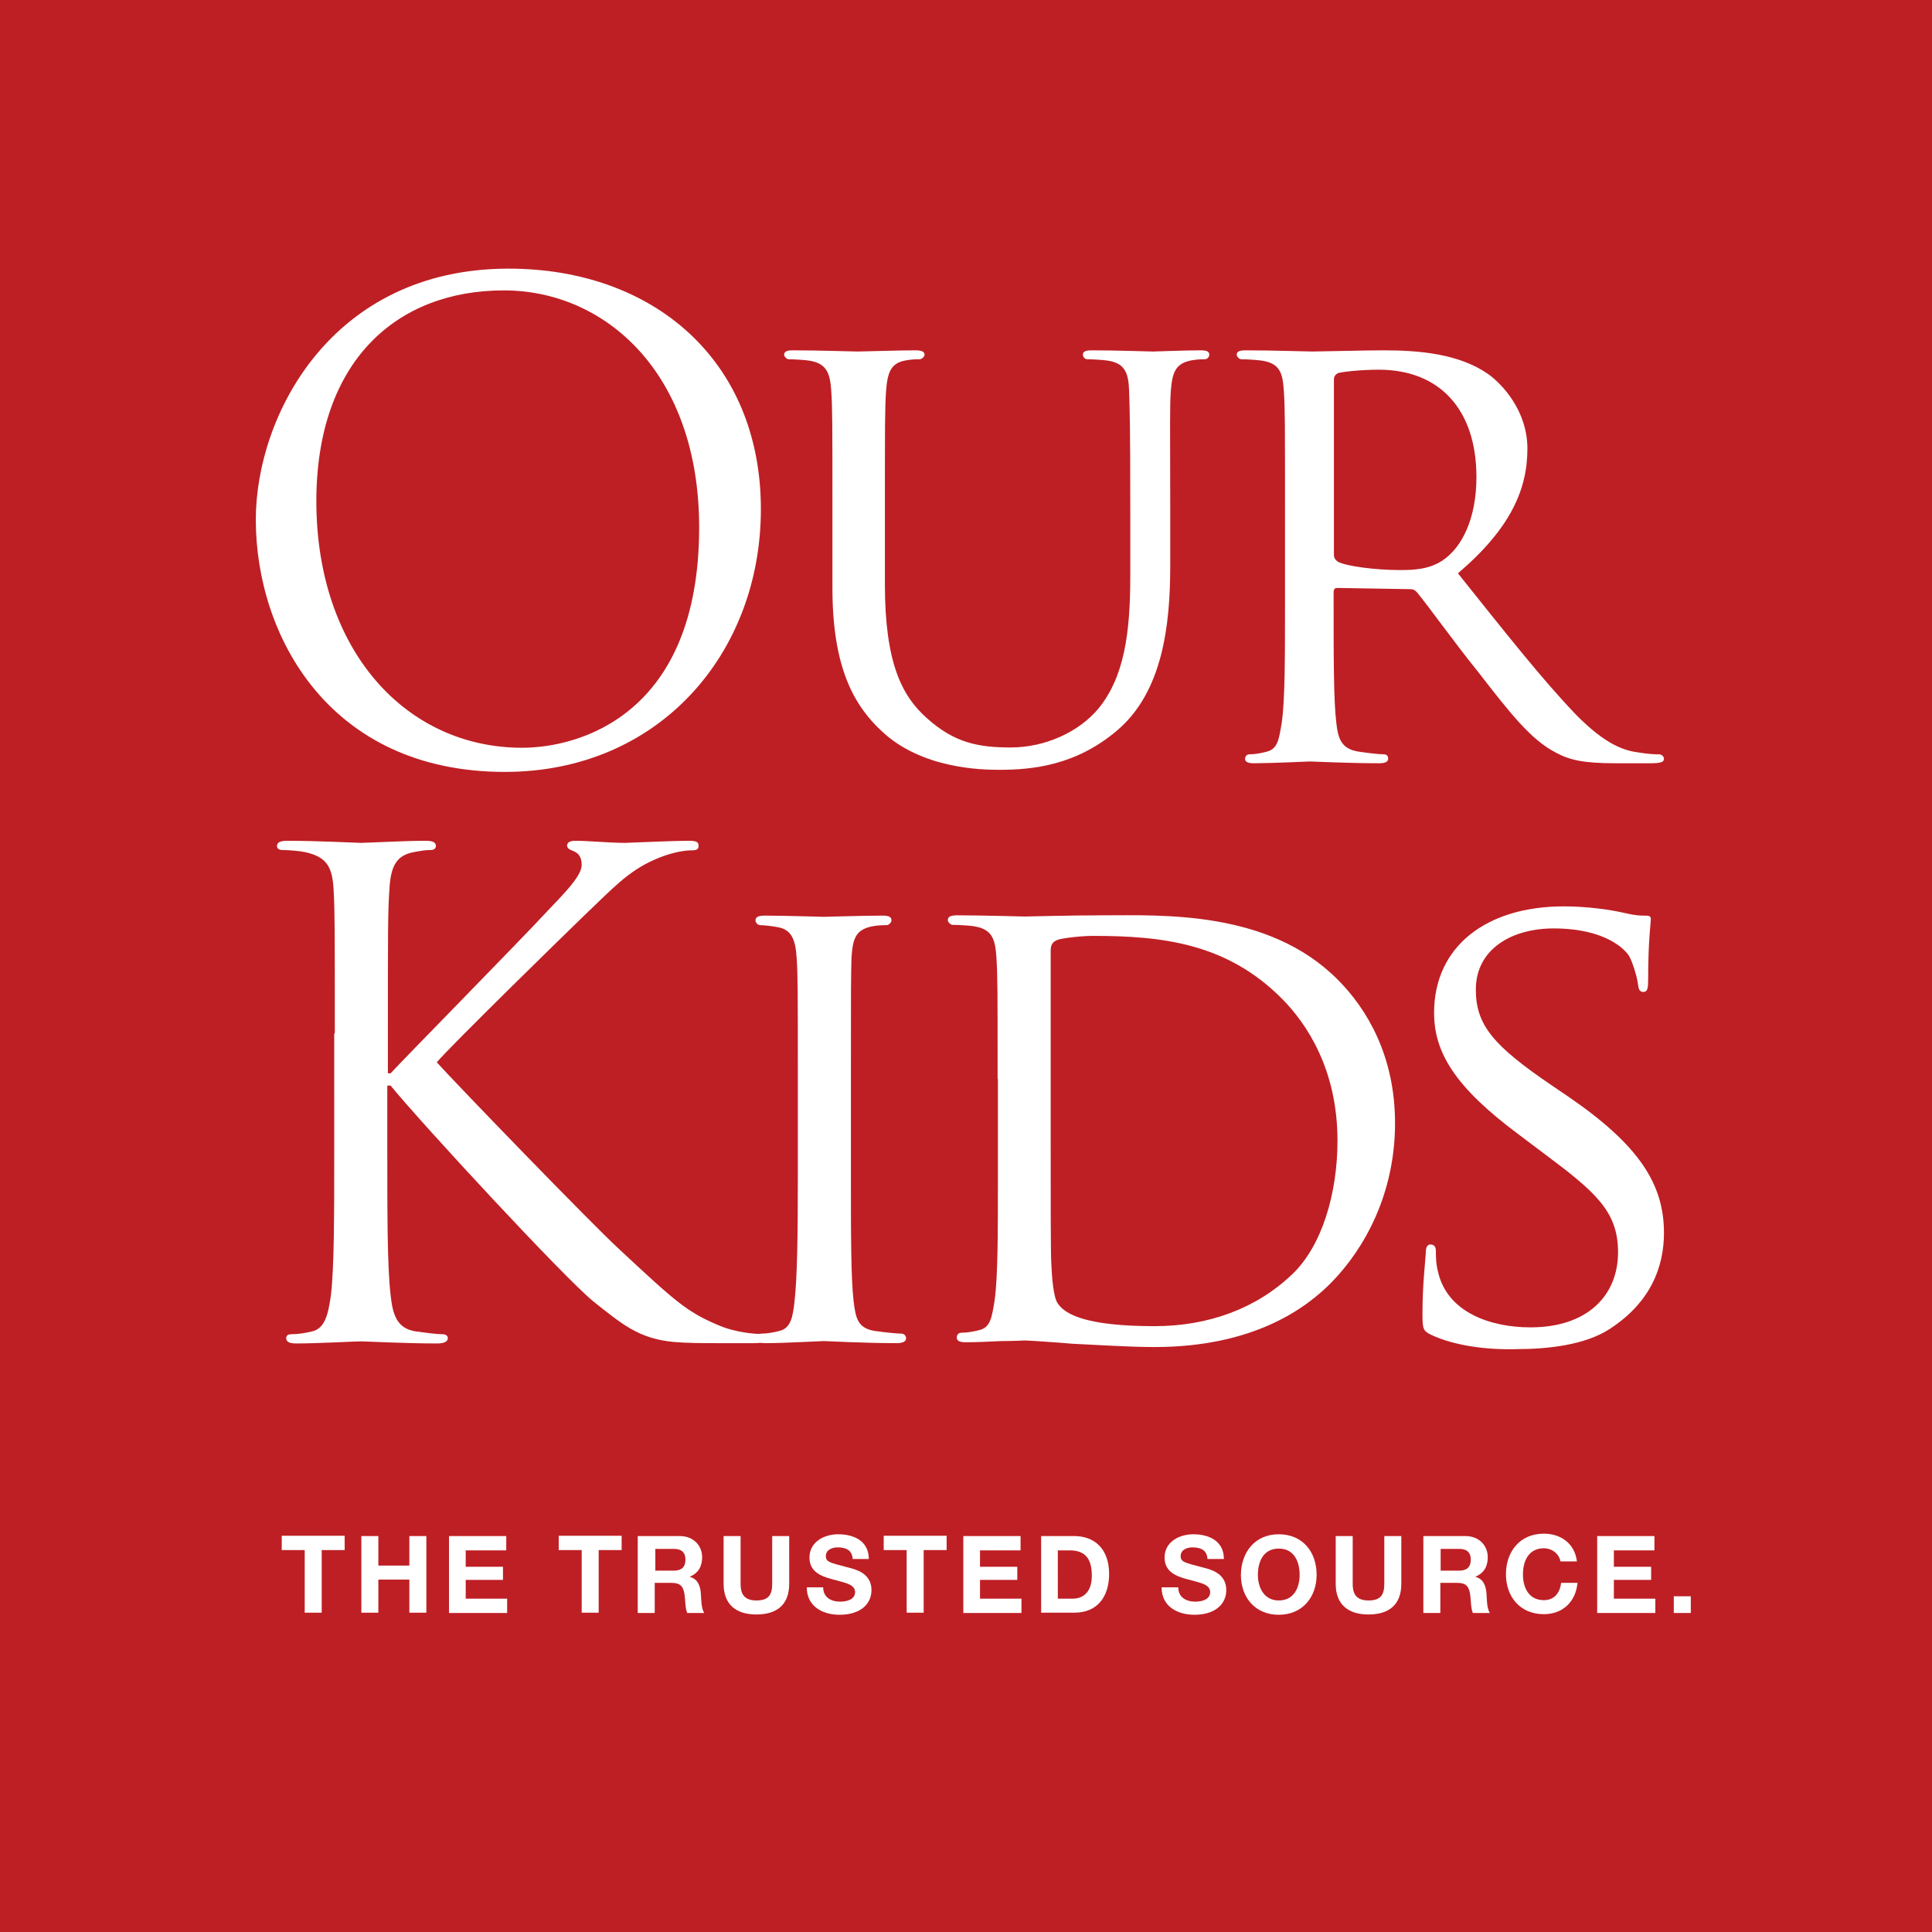 <?xml version="1.0" encoding="utf-8"?>
<!-- Generator: Adobe Illustrator 21.0.0, SVG Export Plug-In . SVG Version: 6.00 Build 0)  -->
<svg version="1.1" id="Layer_1" xmlns="http://www.w3.org/2000/svg" xmlns:xlink="http://www.w3.org/1999/xlink" x="0px" y="0px"
	 viewBox="0 0 648 648" style="enable-background:new 0 0 648 648;" xml:space="preserve">
<style type="text/css">
	.st0{fill:#BE1F24;}
	.st1{fill:#FFFFFF;}
</style>
<rect x="0" y="0" class="st0" width="648" height="648"/>
<g>
	<g>
		<g>
			<path class="st1" d="M112.3,346.6c0-34.8,0-41-0.4-48.1c-0.4-7.6-2.2-11.1-9.6-12.7c-1.8-0.4-5.6-0.7-7.6-0.7
				c-0.9,0-1.8-0.4-1.8-1.3c0-1.3,1.1-1.8,3.6-1.8c10,0,23.2,0.7,24.5,0.7c2,0,14.9-0.7,21.6-0.7c2.4,0,3.6,0.4,3.6,1.8
				c0,0.9-0.9,1.3-1.8,1.3c-1.6,0-2.9,0.2-5.6,0.7c-6,1.1-7.8,4.9-8.2,12.7c-0.5,7.1-0.5,13.4-0.5,48.1v13.4h0.9
				c3.8-4.2,44.1-45.2,52.1-53.9c6.2-6.5,12-12.3,12-16c0-2.7-1.1-4-2.9-4.7c-1.1-0.4-2-0.9-2-1.8c0-1.1,1.1-1.6,2.7-1.6
				c4.5,0,11.4,0.7,16.7,0.7c1.1,0,15.8-0.7,21.4-0.7c2.5,0,3.3,0.4,3.3,1.6c0,1.1-0.4,1.6-2.2,1.6c-3.3,0-8,1.1-12.5,3.1
				c-9.1,4-14,9.6-24.1,19.2c-5.6,5.4-44.3,43.2-49,48.8c5.8,6.5,52.1,54.4,61.3,62.8c18.7,17.4,22.5,20.9,33.2,25.4
				c5.8,2.5,12.3,2.9,13.8,2.9c1.6,0,2.9,0.4,2.9,1.3c0,1.1-1.1,1.8-4.9,1.8h-11.4c-6.2,0-10.5,0-15.4-0.4c-11.8-1.1-17.4-6-27-13.6
				c-10-8.2-57.3-59.3-68-72.4h-1.1v21.8c0,21.4,0,39,1.1,48.4c0.7,6.5,2,11.4,8.7,12.3c3.1,0.4,6.7,0.9,8.7,0.9
				c1.3,0,1.8,0.7,1.8,1.3c0,1.1-1.1,1.8-3.6,1.8c-10.9,0-23.8-0.7-25.6-0.7c-1.8,0-14.7,0.7-21.4,0.7c-2.4,0-3.6-0.4-3.6-1.8
				c0-0.7,0.4-1.3,1.8-1.3c2,0,4.7-0.4,6.7-0.9c4.5-0.9,5.6-5.8,6.5-12.3c1.1-9.4,1.1-27,1.1-48.4V346.6z"/>
			<path class="st1" d="M285.4,395.4c0,18.3,0,33.2,0.9,41c0.7,5.6,1.3,9.1,7.1,10c2.9,0.4,7.1,0.9,8.9,0.9c1.1,0,1.6,0.9,1.6,1.6
				c0,0.9-0.9,1.6-3.1,1.6c-10.9,0-23.6-0.7-24.5-0.7c-1.1,0-13.4,0.7-19.4,0.7c-2,0-3.1-0.4-3.1-1.6c0-0.7,0.4-1.6,1.6-1.6
				c1.8,0,4.2-0.4,6-0.9c3.8-0.9,4.5-4.5,5.1-10c0.9-7.8,1.1-22.7,1.1-41v-33.4c0-29.4,0-34.8-0.4-40.8c-0.4-6.5-2-9.4-6.2-10.2
				c-2.2-0.4-4.7-0.7-6-0.7c-0.9,0-1.6-0.9-1.6-1.6c0-1.1,0.9-1.6,3.1-1.6c6.5,0,18.7,0.4,19.8,0.4c0.9,0,13.6-0.4,19.6-0.4
				c2.2,0,3.1,0.4,3.1,1.6c0,0.7-0.9,1.6-1.6,1.6c-1.3,0-2.7,0-4.9,0.4c-5.3,1.1-6.5,3.8-6.9,10.5c-0.2,6-0.2,11.4-0.2,40.8V395.4z"
				/>
			<path class="st1" d="M334.6,361.9c0-29.4,0-34.8-0.4-40.8c-0.4-6.5-1.6-9.6-8-10.5c-1.6-0.2-4.9-0.4-6.7-0.4
				c-0.7,0-1.6-0.9-1.6-1.6c0-1.1,0.9-1.6,3.1-1.6c8.9,0,21.6,0.4,22.7,0.4c2.2,0,14.7-0.4,26.3-0.4c19.6,0,55.5-1.8,78.7,21.6
				c9.8,9.8,19.2,25.6,19.2,48.1c0,23.8-10.3,42.1-21.2,53.3c-8.5,8.7-26.1,21.8-59.5,21.8c-8.5,0-18.9-0.7-27.4-1.1
				c-8.5-0.7-15.2-1.1-16-1.1c-0.4,0-4,0.2-8,0.2c-4,0.2-8.7,0.4-11.8,0.4c-2,0-3.1-0.4-3.1-1.6c0-0.7,0.4-1.6,1.6-1.6
				c1.8,0,4.2-0.4,6-0.9c3.8-0.9,4.2-4.5,5.1-10c1.1-7.8,1.1-22.7,1.1-41V361.9z M352.4,382.4c0,20.1,0,37.7,0.2,41.2
				c0.2,4.7,0.7,11.6,2.2,13.6c2.4,3.6,9.4,7.6,32.5,7.6c18.1,0,34.1-6,45.9-17.2c10.3-9.6,15.4-27.6,15.4-45
				c0-24.1-10.5-39.4-18.5-47.5c-18.5-18.7-40.1-21.2-63.5-21.2c-3.8,0-10,0.7-11.8,1.3c-1.8,0.7-2.4,1.6-2.4,3.8V382.4z"/>
			<path class="st1" d="M480,447.7c-2.7-1.3-2.9-2-2.9-7.1c0-9.4,0.9-16.9,1.1-20.1c0-2,0.4-3.1,1.6-3.1c1.1,0,1.8,0.7,1.8,2.2
				c0,1.6,0,4.2,0.7,6.9c3.1,13.8,17.8,18.7,31,18.7c19.4,0,29.4-10.9,29.4-25.2c0-13.6-7.4-20.1-24.7-33l-8.9-6.7
				c-21.2-15.8-28.1-27.4-28.1-40.6c0-22.3,17.6-35.7,43.5-35.7c7.8,0,15.6,1.1,20.3,2.2c3.8,0.9,5.3,0.9,6.9,0.9c1.6,0,2,0.2,2,1.3
				c0,0.9-0.9,7.1-0.9,20.1c0,2.9-0.2,4.2-1.6,4.2c-1.3,0-1.6-0.9-1.8-2.5c-0.2-2.2-1.8-7.4-2.9-9.4c-1.3-2.2-7.8-9.4-25.4-9.4
				c-14.3,0-26.1,7.1-26.1,20.5c0,12,6,18.9,25.4,32.1l5.6,3.8c23.8,16.3,32.1,29.4,32.1,45.7c0,11.1-4.2,23.2-18.3,32.3
				c-8.2,5.3-20.5,6.7-31.2,6.7C499.4,452.8,488,451.5,480,447.7z"/>
		</g>
		<g>
			<path class="st1" d="M170.6,90.1c48.4,0,84.6,30.6,84.6,80.7c0,48.2-34,88.1-85.9,88.1c-59,0-83.5-45.9-83.5-84.6
				C85.8,139.4,111.2,90.1,170.6,90.1z M175.1,250.8c19.4,0,59.4-11.2,59.4-73.9c0-51.7-31.4-79.5-65.5-79.5
				c-36,0-62.9,23.7-62.9,70.8C106.2,218.5,136.4,250.8,175.1,250.8z"/>
			<path class="st1" d="M279.2,170.4c0-28.4,0-33.6-0.4-39.4c-0.4-5.8-1.5-9.3-7.8-10.1c-1.5-0.2-4.7-0.4-6.5-0.4
				c-0.6,0-1.5-0.9-1.5-1.5c0-1.1,0.9-1.5,3-1.5c8.6,0,20,0.4,21.7,0.4c1.7,0,13.6-0.4,19.2-0.4c2.2,0,3.2,0.4,3.2,1.5
				c0,0.6-0.9,1.5-1.7,1.5c-1.3,0-2.4,0-4.7,0.4c-5,0.9-6,4.1-6.5,10.1c-0.4,5.8-0.4,11-0.4,39.4v25.6c0,26.5,5.8,37.5,14,44.8
				c9.3,8.4,17.4,9.9,28.2,9.9c11.6,0,22.8-5.2,29.3-12.9c8.8-10.6,10.8-25.6,10.8-44.4v-23c0-28.4-0.2-33.6-0.4-39.4
				c-0.2-5.8-1.3-9.3-7.5-10.1c-1.5-0.2-4.7-0.4-6.5-0.4c-0.9,0-1.5-0.9-1.5-1.5c0-1.1,0.9-1.5,3-1.5c8.4,0,19.4,0.4,20.5,0.4
				c1.3,0,10.3-0.4,15.9-0.4c2.2,0,3,0.4,3,1.5c0,0.6-0.6,1.5-1.5,1.5c-1.3,0-2.4,0-4.7,0.4c-5.2,1.1-6.2,4.1-6.7,10.1
				c-0.4,5.8-0.2,11-0.2,39.4V190c0,19.8-2.6,42-17.7,54.9c-13.8,11.8-28.4,13.3-39.6,13.3c-6.2,0-26.1-0.4-39.4-12.9
				c-9.3-8.6-16.6-21.3-16.6-48V170.4z"/>
			<path class="st1" d="M431,170.4c0-28.4,0-33.6-0.4-39.4c-0.4-6.2-1.5-9.3-7.8-10.1c-1.5-0.2-4.7-0.4-6.5-0.4
				c-0.6,0-1.5-0.9-1.5-1.5c0-1.1,0.9-1.5,3-1.5c8.6,0,21.3,0.4,22.4,0.4c1.9,0,17.9-0.4,23.7-0.4c12.1,0,25.4,1.1,35.3,8
				c4.7,3.4,13.1,12.3,13.1,25c0,13.6-5.6,26.7-23.3,41.8c15.5,19.4,28.6,36,39.6,47.4c10.1,10.3,16.4,12.1,21.1,12.7
				c3.7,0.6,5.6,0.6,6.7,0.6c1.1,0,1.7,0.9,1.7,1.5c0,1.1-1.1,1.5-4.5,1.5h-11.8c-10.8,0-15.5-1.1-20.2-3.7
				c-8.2-4.3-15.1-13.1-25.8-26.9c-8-9.9-16.4-21.7-20.5-26.7c-0.9-0.9-1.3-1.1-2.6-1.1l-24.1-0.4c-0.9,0-1.3,0.4-1.3,1.5v4.3
				c0,17.7,0,31.9,0.9,39.4c0.6,5.4,1.7,8.8,7.5,9.7c2.6,0.4,6.7,0.9,8.4,0.9c1.3,0,1.5,0.9,1.5,1.5c0,0.9-0.9,1.5-3,1.5
				c-10.3,0-22.4-0.6-23.3-0.6c-0.2,0-12.9,0.6-18.7,0.6c-1.9,0-3-0.4-3-1.5c0-0.6,0.4-1.5,1.5-1.5c1.7,0,4.1-0.4,5.8-0.9
				c3.7-0.9,4.1-4.3,5-9.7c1.1-7.5,1.1-22,1.1-39.6V170.4z M447.4,186c0,1.1,0.4,1.7,1.3,2.4c2.8,1.5,12.5,2.8,20.9,2.8
				c4.5,0,9.7-0.2,14.2-3.2c6.5-4.3,11.4-14,11.4-28c0-22.8-12.5-36-32.7-36c-5.6,0-11.6,0.6-13.6,1.1c-0.9,0.4-1.5,1.1-1.5,2.2V186
				z"/>
		</g>
	</g>
</g>
<g>
	<path class="st1" d="M102.2,519.9h-7.7v-4.8h21.1v4.8h-7.7v21h-5.7V519.9z"/>
	<path class="st1" d="M121.2,515.2h5.7v9.9h10.4v-9.9h5.7v25.7h-5.7v-11.1h-10.4v11.1h-5.7V515.2z"/>
	<path class="st1" d="M150.6,515.2h19.2v4.8h-13.6v5.5h12.5v4.4h-12.5v6.3h13.9v4.8h-19.5V515.2z"/>
	<path class="st1" d="M195.1,519.9h-7.7v-4.8h21.1v4.8h-7.7v21h-5.7V519.9z"/>
	<path class="st1" d="M214.1,515.2H228c4.6,0,7.5,3.2,7.5,7.1c0,3-1.2,5.3-4.1,6.5v0.1c2.8,0.7,3.6,3.4,3.7,6
		c0.1,1.6,0.1,4.6,1.1,6.1h-5.7c-0.7-1.6-0.6-4.1-0.9-6.2c-0.4-2.7-1.4-3.9-4.3-3.9h-5.7v10.1h-5.7V515.2z M219.8,526.8h6.2
		c2.5,0,3.9-1.1,3.9-3.7c0-2.5-1.4-3.6-3.9-3.6h-6.2V526.8z"/>
	<path class="st1" d="M264.7,531.2c0,7-4.1,10.3-11,10.3c-6.9,0-11-3.4-11-10.3v-16h5.7v16c0,2.8,0.7,5.6,5.3,5.6
		c4,0,5.3-1.8,5.3-5.6v-16h5.7V531.2z"/>
	<path class="st1" d="M276.1,532.4c0,3.4,2.7,4.8,5.7,4.8c2,0,5-0.6,5-3.2c0-2.8-3.9-3.2-7.6-4.3c-3.8-1-7.7-2.5-7.7-7.3
		c0-5.3,5-7.8,9.6-7.8c5.4,0,10.3,2.3,10.3,8.3H286c-0.2-3.1-2.4-3.9-5.1-3.9c-1.8,0-3.9,0.8-3.9,2.9c0,2,1.2,2.2,7.7,3.9
		c1.9,0.5,7.6,1.7,7.6,7.5c0,4.7-3.7,8.3-10.7,8.3c-5.7,0-11-2.8-11-9.2H276.1z"/>
	<path class="st1" d="M304.1,519.9h-7.7v-4.8h21.1v4.8h-7.7v21h-5.7V519.9z"/>
	<path class="st1" d="M323.1,515.2h19.2v4.8h-13.6v5.5h12.5v4.4h-12.5v6.3h13.9v4.8h-19.5V515.2z"/>
	<path class="st1" d="M349.2,515.2h11.1c6.7,0,11.7,4.2,11.7,12.7c0,7.5-3.8,13-11.7,13h-11.1V515.2z M354.8,536.2h5
		c3.3,0,6.4-2,6.4-7.7c0-5.2-1.8-8.5-7.4-8.5h-4V536.2z"/>
	<path class="st1" d="M395.2,532.4c0,3.4,2.7,4.8,5.7,4.8c2,0,5-0.6,5-3.2c0-2.8-3.9-3.2-7.6-4.3c-3.8-1-7.7-2.5-7.7-7.3
		c0-5.3,5-7.8,9.6-7.8c5.4,0,10.3,2.3,10.3,8.3H405c-0.2-3.1-2.4-3.9-5.1-3.9c-1.8,0-3.9,0.8-3.9,2.9c0,2,1.2,2.2,7.7,3.9
		c1.9,0.5,7.6,1.7,7.6,7.5c0,4.7-3.7,8.3-10.7,8.3c-5.7,0-11-2.8-11-9.2H395.2z"/>
	<path class="st1" d="M428.9,514.6c8,0,12.7,5.9,12.7,13.6c0,7.4-4.7,13.4-12.7,13.4c-8,0-12.7-5.9-12.7-13.4
		C416.3,520.5,421,514.6,428.9,514.6z M428.9,536.8c5.1,0,7-4.3,7-8.6c0-4.5-1.9-8.8-7-8.8c-5.1,0-7,4.3-7,8.8
		C421.9,532.4,423.9,536.8,428.9,536.8z"/>
	<path class="st1" d="M470,531.2c0,7-4.1,10.3-11,10.3c-6.9,0-11-3.4-11-10.3v-16h5.7v16c0,2.8,0.7,5.6,5.3,5.6c4,0,5.3-1.8,5.3-5.6
		v-16h5.7V531.2z"/>
	<path class="st1" d="M477.6,515.2h13.9c4.6,0,7.5,3.2,7.5,7.1c0,3-1.2,5.3-4.1,6.5v0.1c2.8,0.7,3.6,3.4,3.7,6
		c0.1,1.6,0.1,4.6,1.1,6.1h-5.7c-0.7-1.6-0.6-4.1-0.9-6.2c-0.4-2.7-1.4-3.9-4.3-3.9h-5.7v10.1h-5.7V515.2z M483.2,526.8h6.2
		c2.5,0,3.9-1.1,3.9-3.7c0-2.5-1.4-3.6-3.9-3.6h-6.2V526.8z"/>
	<path class="st1" d="M523.4,523.8c-0.4-2.6-2.8-4.5-5.6-4.5c-5.1,0-7,4.3-7,8.8c0,4.3,1.9,8.6,7,8.6c3.5,0,5.4-2.4,5.8-5.8h5.5
		c-0.6,6.4-5,10.5-11.3,10.5c-8,0-12.7-5.9-12.7-13.4c0-7.6,4.7-13.6,12.7-13.6c5.7,0,10.4,3.3,11.1,9.3H523.4z"/>
	<path class="st1" d="M535.7,515.2h19.2v4.8h-13.6v5.5h12.5v4.4h-12.5v6.3h13.9v4.8h-19.5V515.2z"/>
	<path class="st1" d="M561.4,535.4h5.7v5.6h-5.7V535.4z"/>
</g>
</svg>
